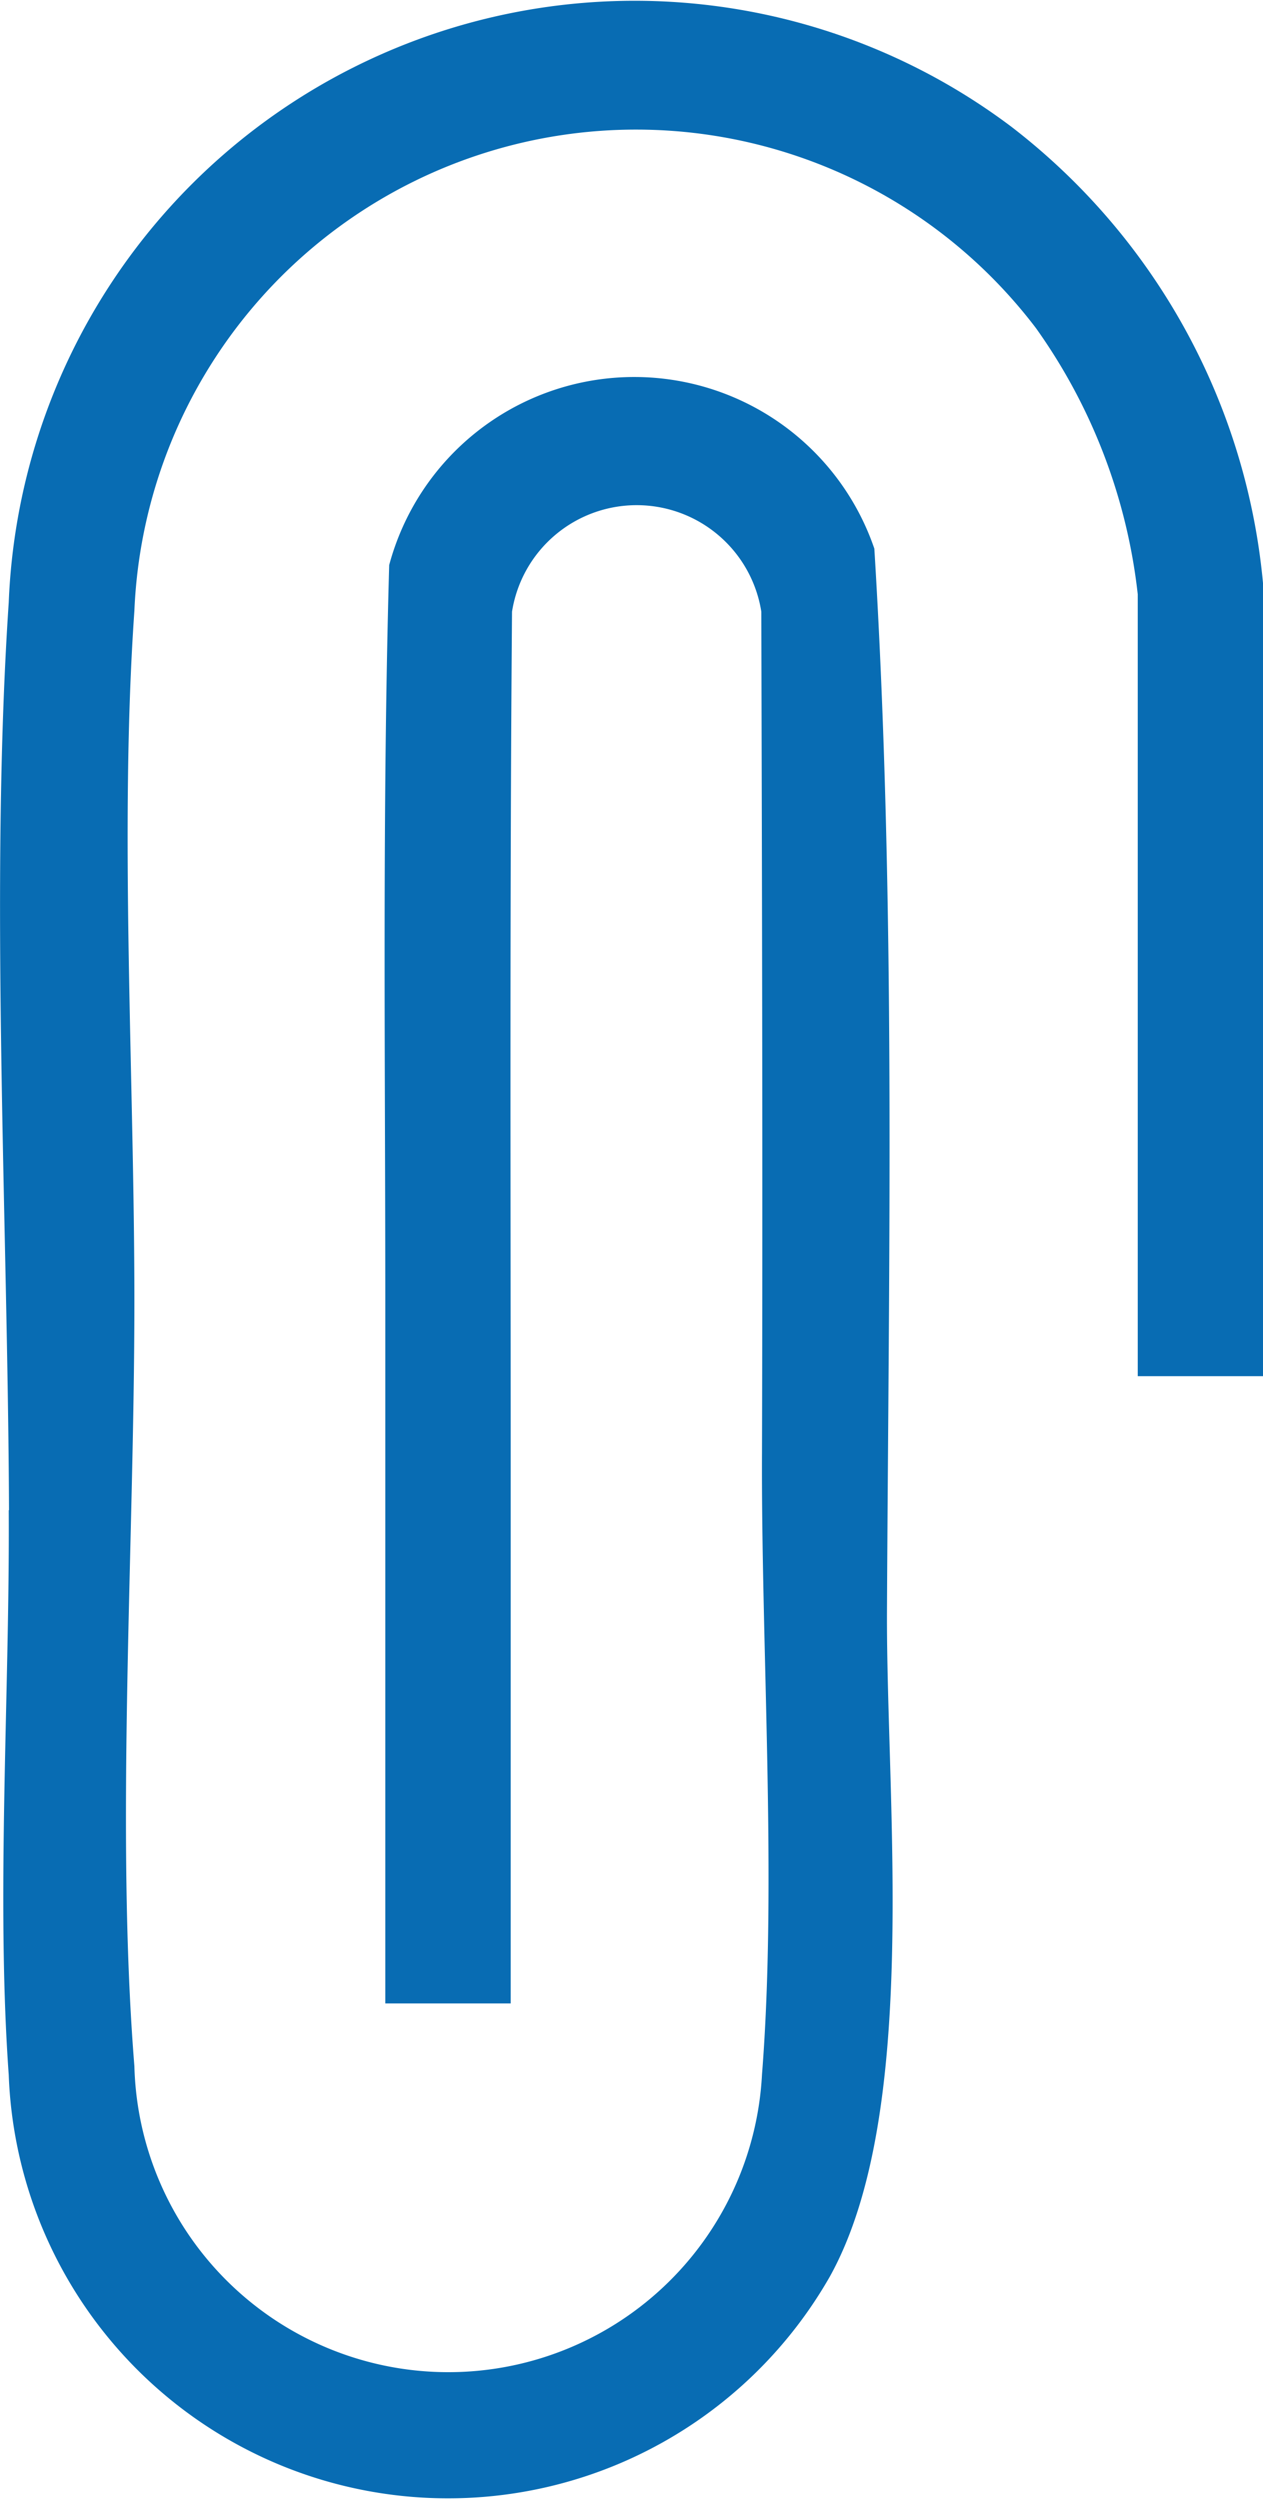 <svg xmlns="http://www.w3.org/2000/svg" xmlns:xlink="http://www.w3.org/1999/xlink" width="9.398" height="18.6" viewBox="0 0 9.398 18.6">
  <defs>
    <clipPath id="clip-path">
      <rect id="Rectángulo_1602" data-name="Rectángulo 1602" width="9.398" height="18.6" fill="none"/>
    </clipPath>
  </defs>
  <g id="Grupo_5088" data-name="Grupo 5088" transform="translate(-912.102 -440.861)">
    <g id="Grupo_4295" data-name="Grupo 4295" transform="translate(912.102 440.861)">
      <g id="Grupo_4294" data-name="Grupo 4294" clip-path="url(#clip-path)">
        <path id="Trazado_4595" data-name="Trazado 4595" d="M.067,11.234C.058,9.077-.077,6.6.065,4.482A4.661,4.661,0,0,1,7.527.944,4.849,4.849,0,0,1,9.4,4.36v5.879H8.466V4.422a4.209,4.209,0,0,0-.757-1.98A3.736,3.736,0,0,0,1,4.544C.887,6.163,1,8.03,1,9.679c0,1.8-.141,3.942,0,5.694a2.337,2.337,0,0,0,4.67.062c.113-1.437-.007-3.164,0-4.637.006-2.081,0-4.165-.005-6.247a.939.939,0,0,0-1.855,0C3.793,6.634,3.8,8.717,3.8,10.8c0,1.368,0,2.738,0,4.106H2.867q0-2.611,0-5.226c0-1.824-.023-3.652.029-5.476a1.888,1.888,0,0,1,3.61-.122c.161,2.611.107,5.273.094,7.9-.007,1.429.249,3.742-.425,4.956a3.271,3.271,0,0,1-6.11-1.5c-.095-1.32.008-2.854,0-4.2" transform="translate(0 0)" fill="#086CB3"/>
      </g>
    </g>
  </g>
</svg>
